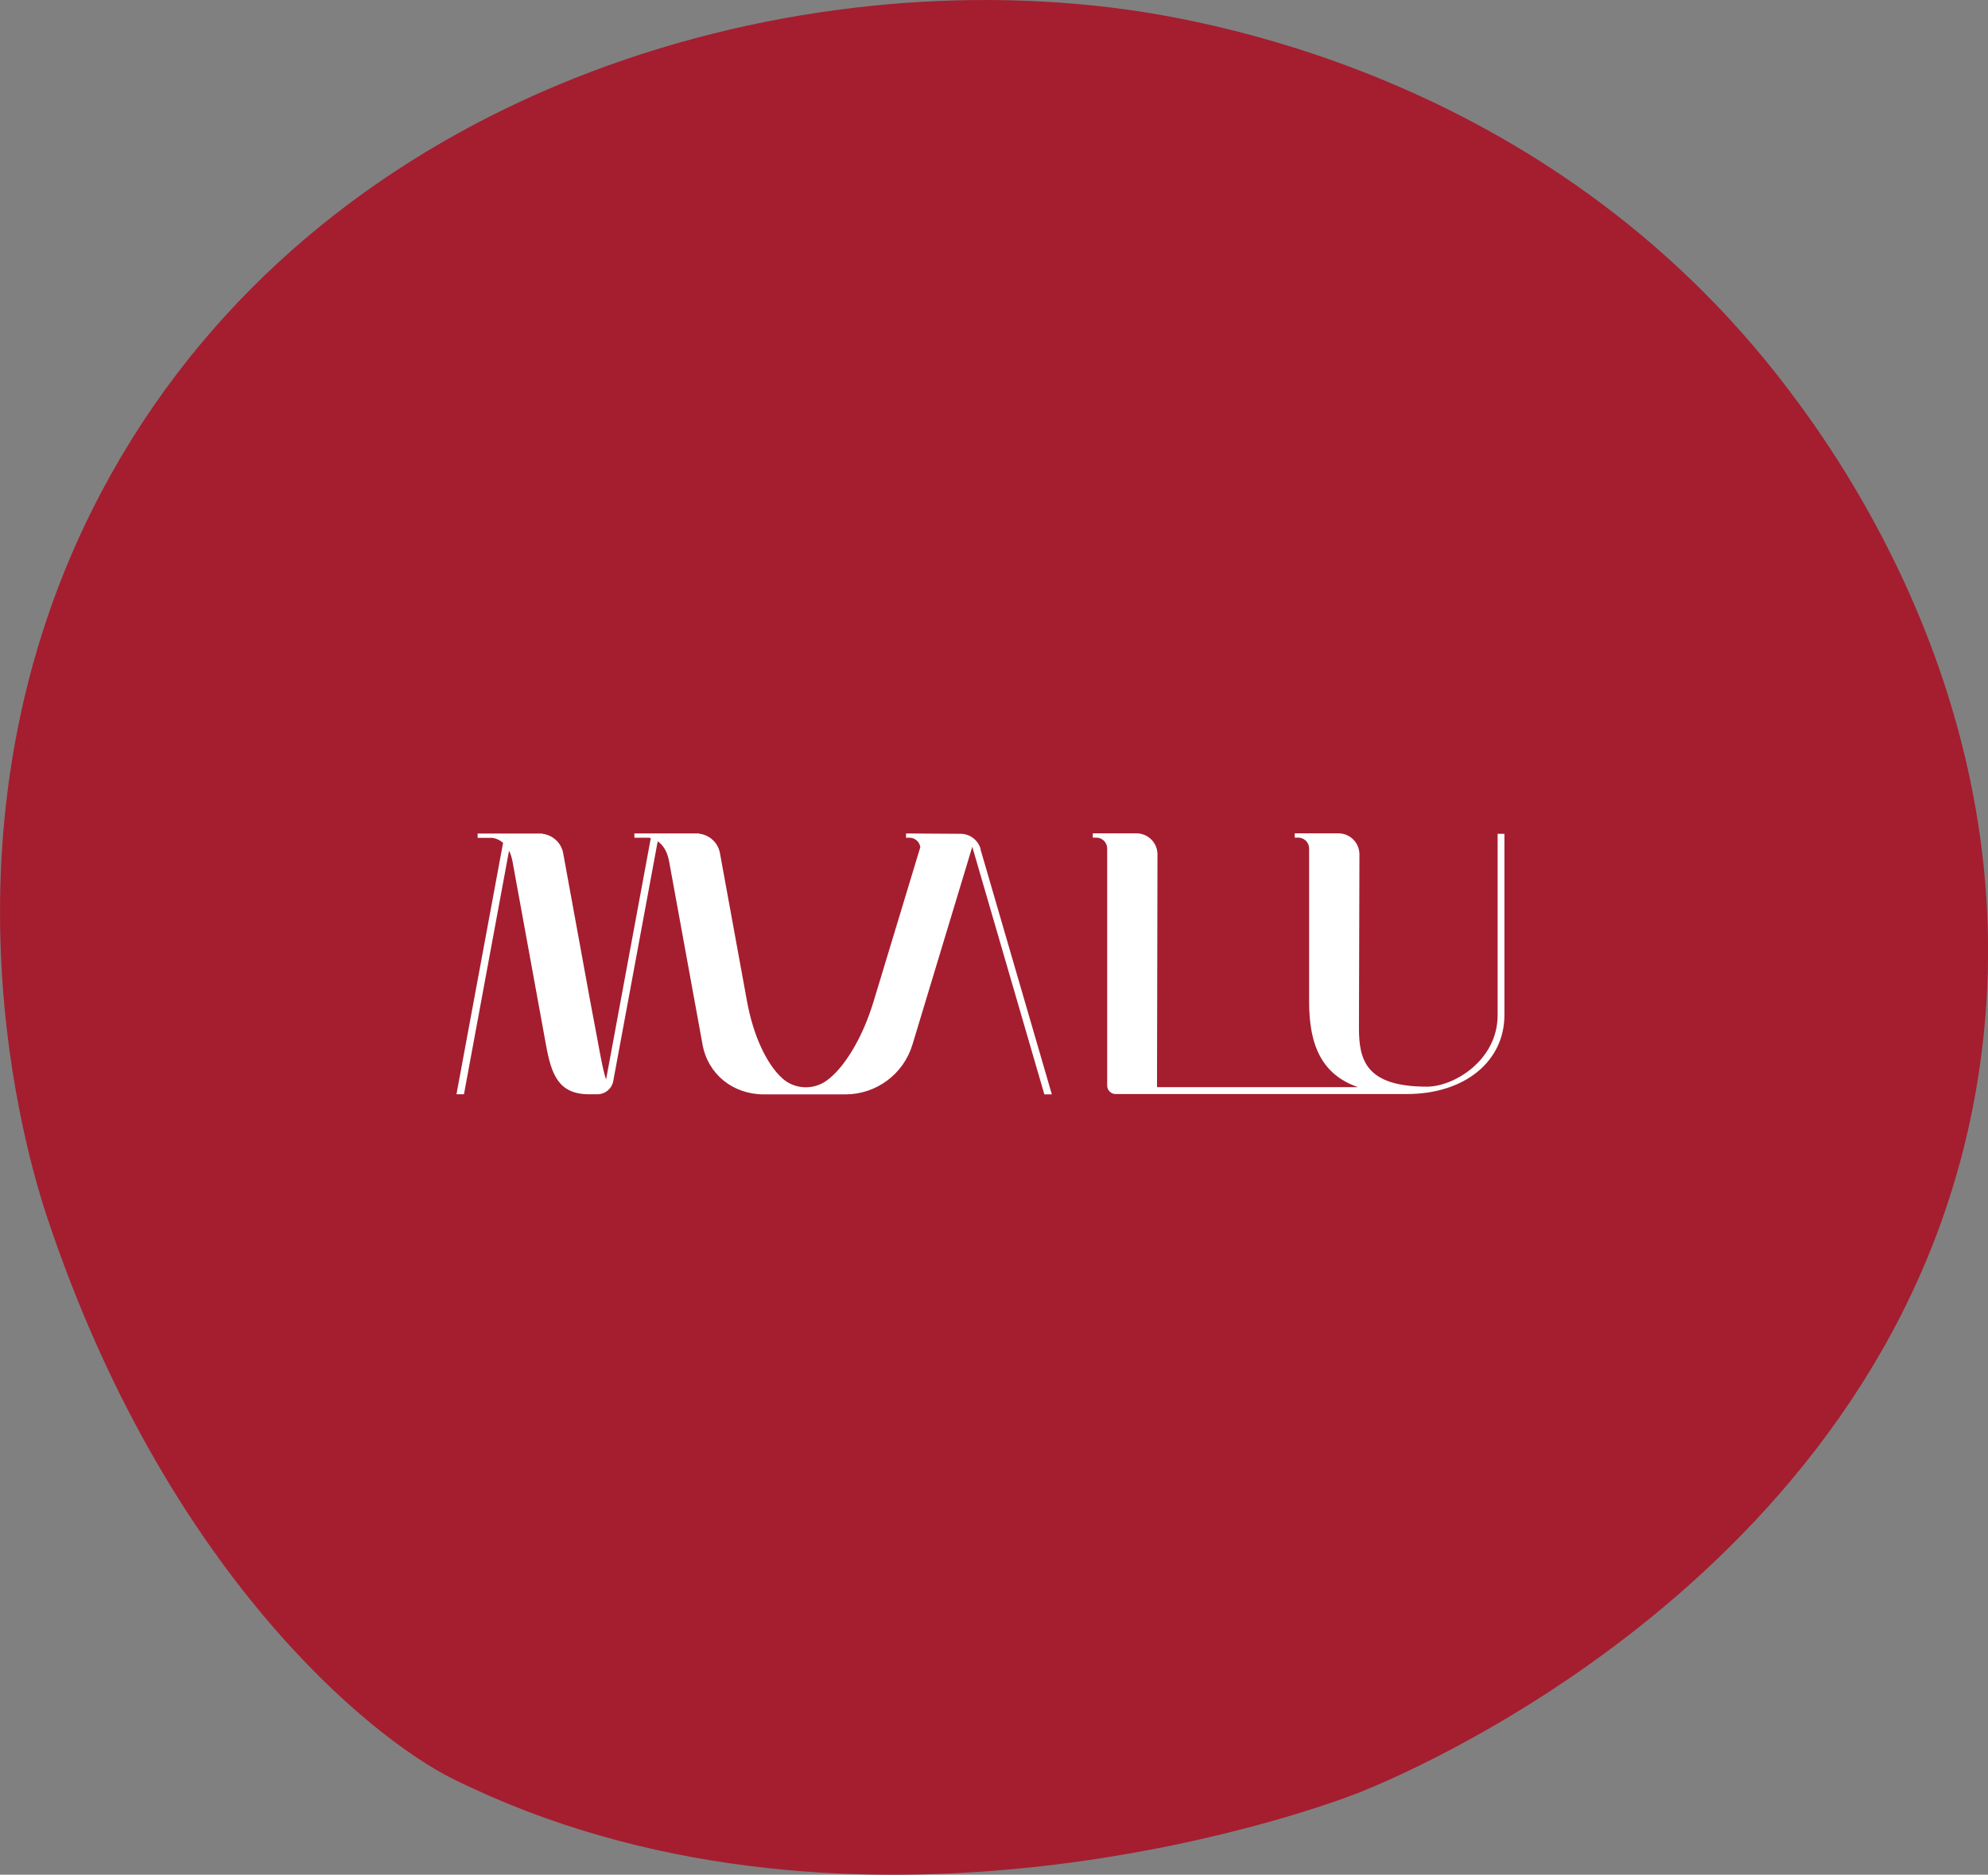<?xml version="1.0" encoding="UTF-8"?>
<svg id="b" data-name="Layer 2" xmlns="http://www.w3.org/2000/svg" width="167.15" height="157.63" viewBox="0 0 167.15 157.63">
  <rect x="0" y="0" width="167.15" height="157.63" fill="#808080" stroke="none"/>
  <g id="c" data-name="デザイン">
    <g>
      <path d="M9.33,39.89C26.89,8.48,63.94-2.89,93.23.61c6.84.82,36.79,5.26,57.13,32.13,4.12,5.44,20.4,27.66,16.07,57.13-6.06,41.26-46.95,58.73-51.77,60.7-6.25,2.55-44.1,15.09-76.57-.99-6.96-3.45-24.2-17.46-34.12-47.21-1.44-4.32-10.72-33.73,5.36-62.48Z" fill="#a41e30" stroke-width="0"/>
      <g>
        <path d="M125.92,70.11v15.25c0,3.8-3.68,6.01-5.94,6.01-5.1,0-5.72-2.2-5.72-4.91l.04-14.62c0-.98-.79-1.77-1.77-1.77h-3.67v.36h.3c.5,0,.91.41.91.91v12.92c0,3.7,1.12,6.12,4.11,7.15h-16.9l.04-19.57c0-.98-.79-1.77-1.77-1.77h-3.67v.36h.3c.5,0,.91.41.91.91v19.94c0,.39.32.71.71.71h24.27c.07,0,.14,0,.21,0,4.91,0,8.21-2.78,8.21-6.63v-15.25h-.58Z" fill="#fff" stroke-width="0"/>
        <path d="M82.45,71.38c-.22-.75-.9-1.27-1.68-1.27l-4.59-.03v.36h.3c.46,0,.84.35.9.79l-3.93,12.98c-.41,1.34-.97,2.73-1.71,3.98-.52.88-1.2,1.83-1.98,2.47-.08.06-.15.12-.23.18-1.12.83-2.69.77-3.73-.15,0,0-.01-.01-.02-.02-.72-.64-1.31-1.6-1.73-2.49-.6-1.25-.99-2.64-1.24-3.98l-2.28-12.48c-.16-.87-.88-1.52-1.74-1.62v-.02h-5.45v.36h1.19s.08,0,.19.03l-3.76,20.3c-.33-.94-.61-2.84-1.33-6.56l-2.28-12.48c-.16-.87-.88-1.52-1.74-1.62v-.02h-5.45v.36h1.19s.48.01.95.42l-3.92,21.14h.63l3.79-20.48c.12.24.22.53.29.89,0,0,0,0,0,0l2.81,15.4c.45,2.49,1.03,4.19,3.63,4.19h.7c.65,0,1.21-.46,1.33-1.1l3.74-20.17c.38.26.79.75.96,1.69,0,0,0,0,0,0l2.81,15.4c.45,2.49,2.55,4.19,5.15,4.19h1.19s0,0,0,0h5.67c2.6,0,4.89-1.7,5.64-4.19l5.03-16.63,6.06,20.82h.63l-6-20.61Z" fill="#fff" stroke-width="0"/>
      </g>
    </g>
  </g>
</svg>